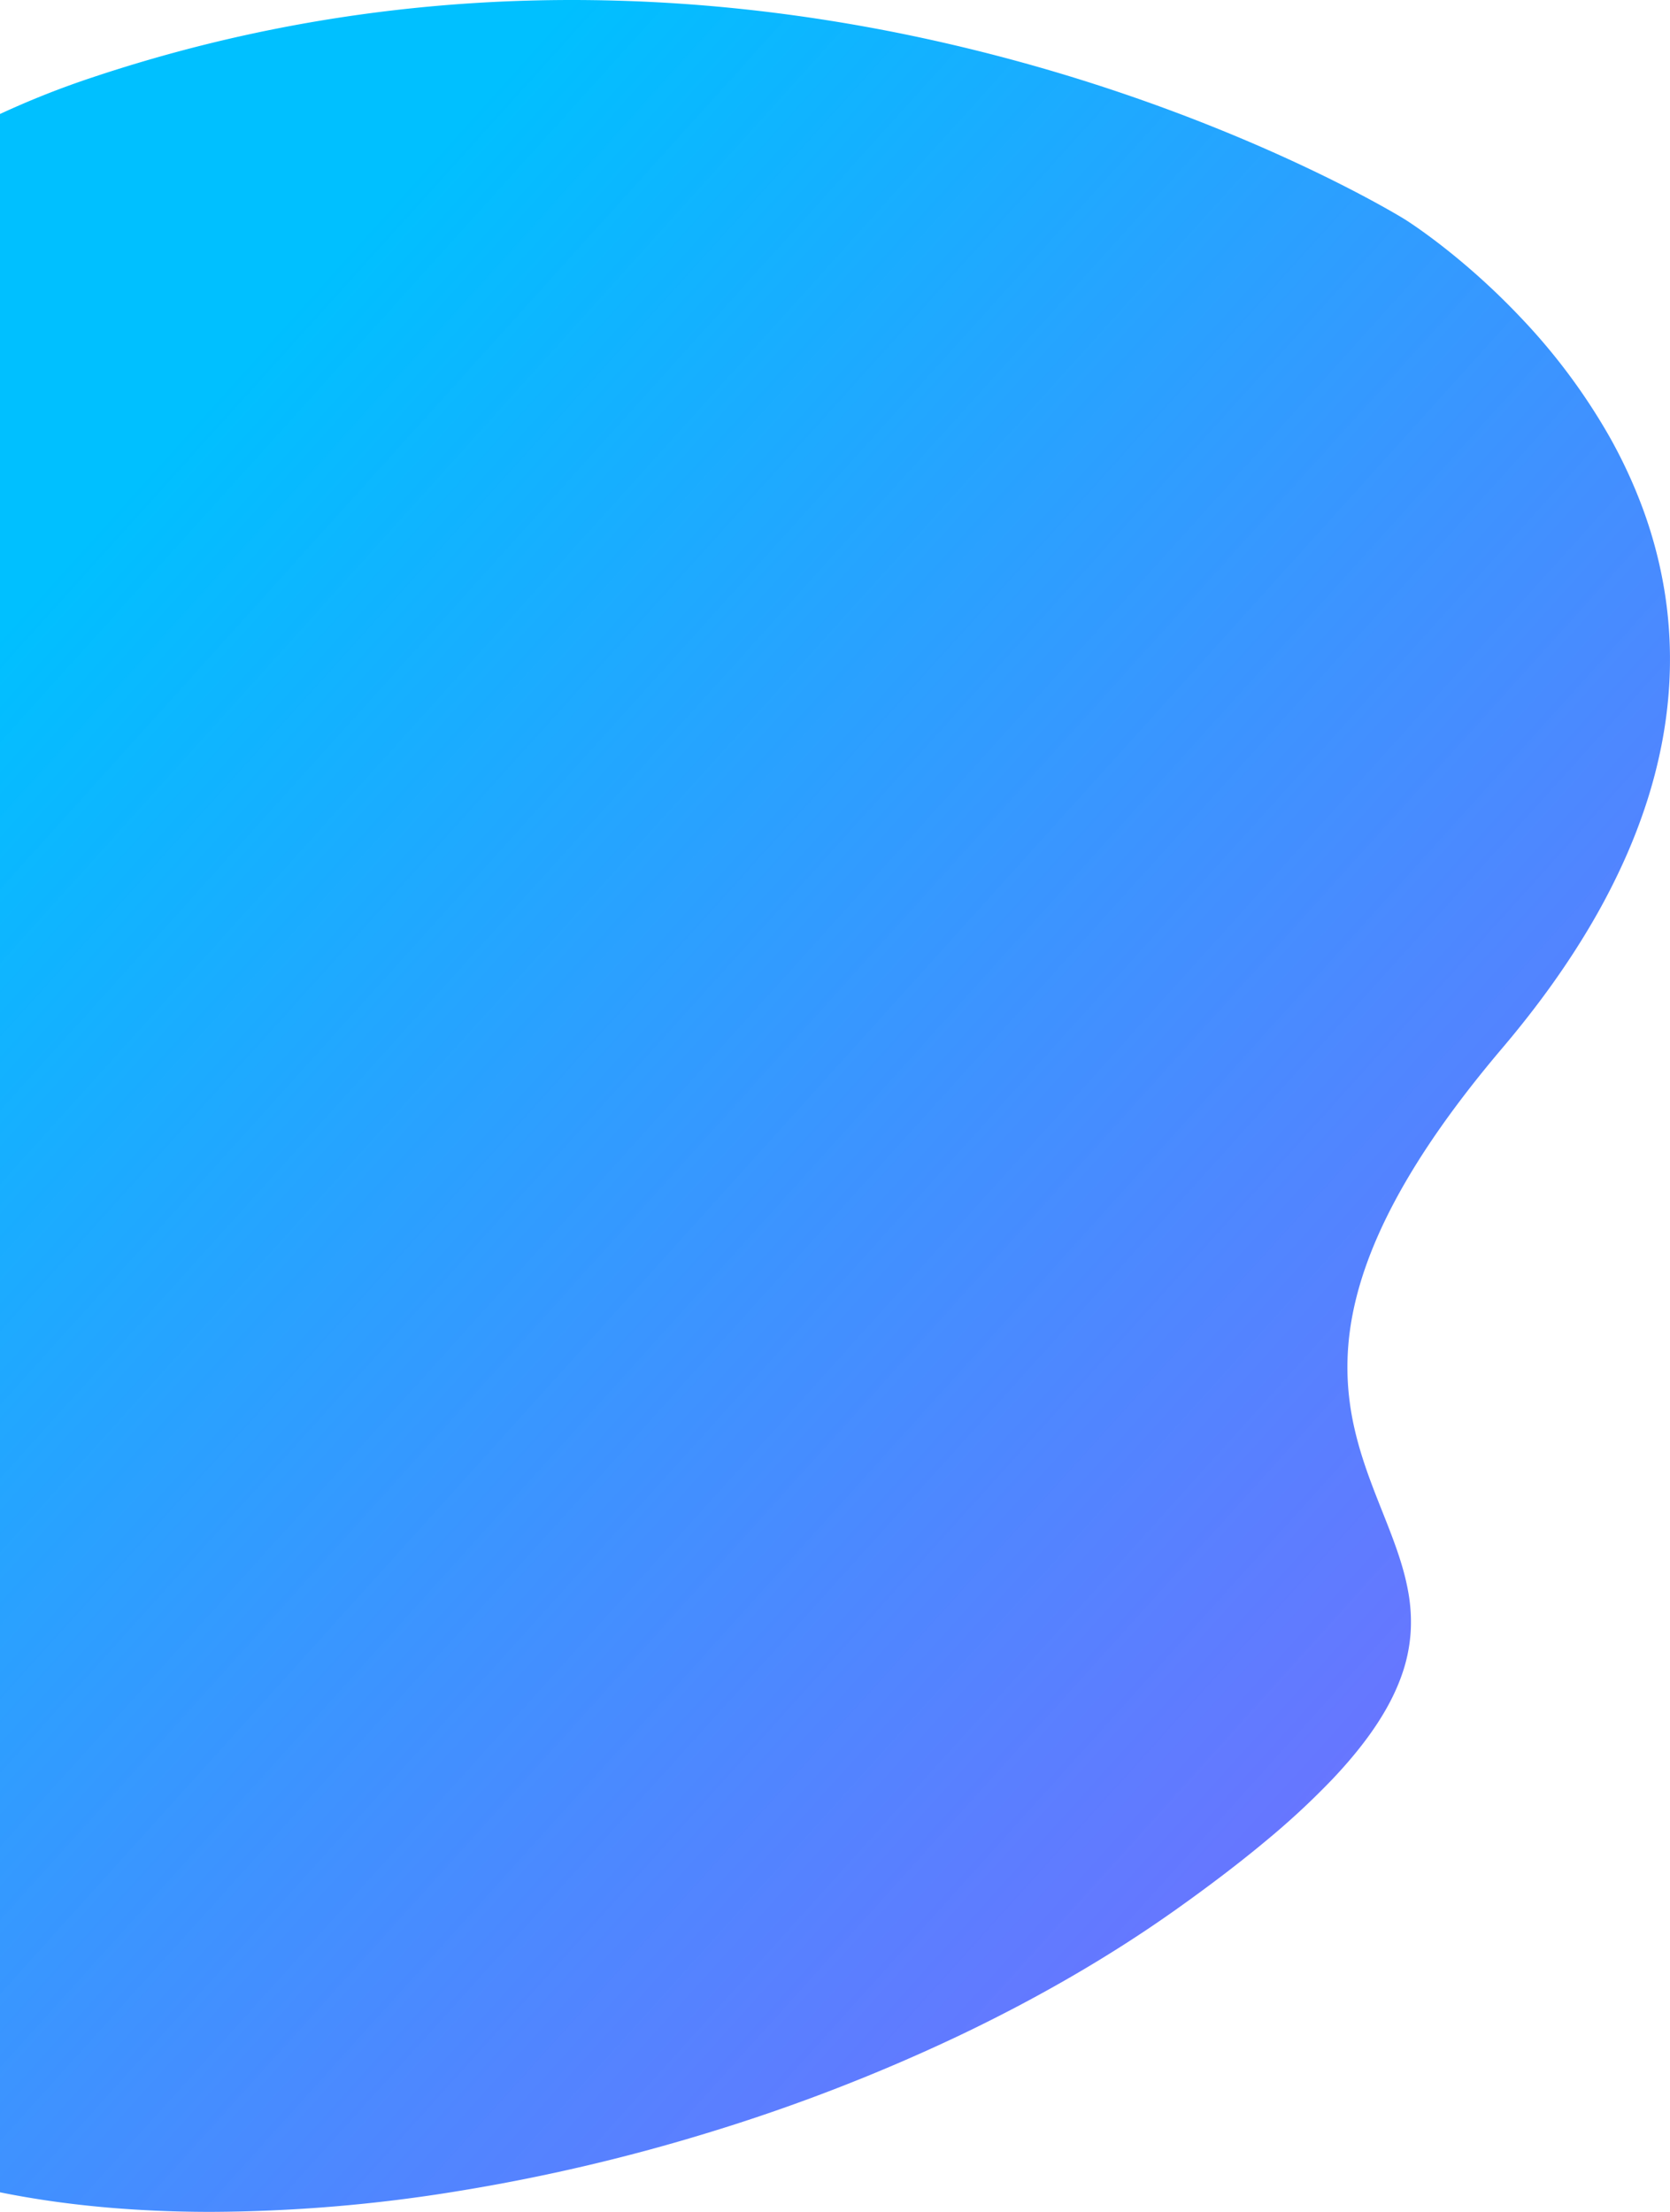 <svg xmlns="http://www.w3.org/2000/svg" xmlns:xlink="http://www.w3.org/1999/xlink" width="781.68" height="1035.509" viewBox="0 0 781.68 1035.509"><defs><linearGradient id="linear-gradient" x1="0.102" y1="0.2" x2="0.733" y2="0.94" gradientUnits="objectBoundingBox"><stop offset="0" stop-color="#00c0ff"></stop><stop offset="1" stop-color="#535aff" stop-opacity="0.851"></stop><stop offset="1" stop-color="#5558ff"></stop></linearGradient></defs><path id="Sottrazione_4" data-name="Sottrazione 4" d="M1421.282,2312.859h-.038c-35.565,0-68.787-3.083-98.745-9.163V1330.724a407.963,407.963,0,0,1,42.814-16.99c19.18-6.425,38.845-12.077,58.449-16.8,18.792-4.526,38.031-8.318,57.181-11.272,18.306-2.823,37.014-4.953,55.6-6.333,17.716-1.314,35.789-1.98,53.718-1.98a760.479,760.479,0,0,1,81.246,4.411c24.66,2.661,49.7,6.573,74.425,11.628a844.169,844.169,0,0,1,123.44,35.285c15.821,5.855,31.48,12.2,46.542,18.846,12.054,5.322,23.754,10.854,34.775,16.44,18.7,9.48,29.2,15.974,29.3,16.039.065.04,6.57,4.071,16.571,11.8,5.836,4.51,11.674,9.362,17.352,14.42,7.1,6.322,13.965,12.986,20.409,19.806a285.914,285.914,0,0,1,41.028,54.887,233.457,233.457,0,0,1,16.137,34.64,208.25,208.25,0,0,1,10.232,39.144,200.636,200.636,0,0,1,2.272,22.724,203.368,203.368,0,0,1-.4,23.917,214.075,214.075,0,0,1-3.425,25.076,234.273,234.273,0,0,1-6.789,26.2,265.615,265.615,0,0,1-10.5,27.293,310.9,310.9,0,0,1-14.547,28.351c-5.624,9.729-12,19.612-18.941,29.375-7.16,10.064-15.126,20.28-23.679,30.365-43.213,50.953-66.6,94.629-71.511,133.523a126.293,126.293,0,0,0-.744,24.042,131.672,131.672,0,0,0,3.253,21.51c3.183,13.629,8.063,25.931,12.782,37.828,5.04,12.706,9.8,24.7,12.072,37.2a78.666,78.666,0,0,1,1.235,19.177,74.683,74.683,0,0,1-4.265,20.531c-5.388,15.228-15.832,30.939-31.926,48.029a362.047,362.047,0,0,1-31.109,28.951c-12.5,10.449-27.133,21.623-43.505,33.21-30.214,21.383-64.377,41.171-101.54,58.816a857.248,857.248,0,0,1-114.327,44.328,880.225,880.225,0,0,1-119.073,27.971A730.752,730.752,0,0,1,1421.282,2312.859Z" transform="translate(-1322.5 -1277.351)" fill="url(#linear-gradient)"></path></svg>